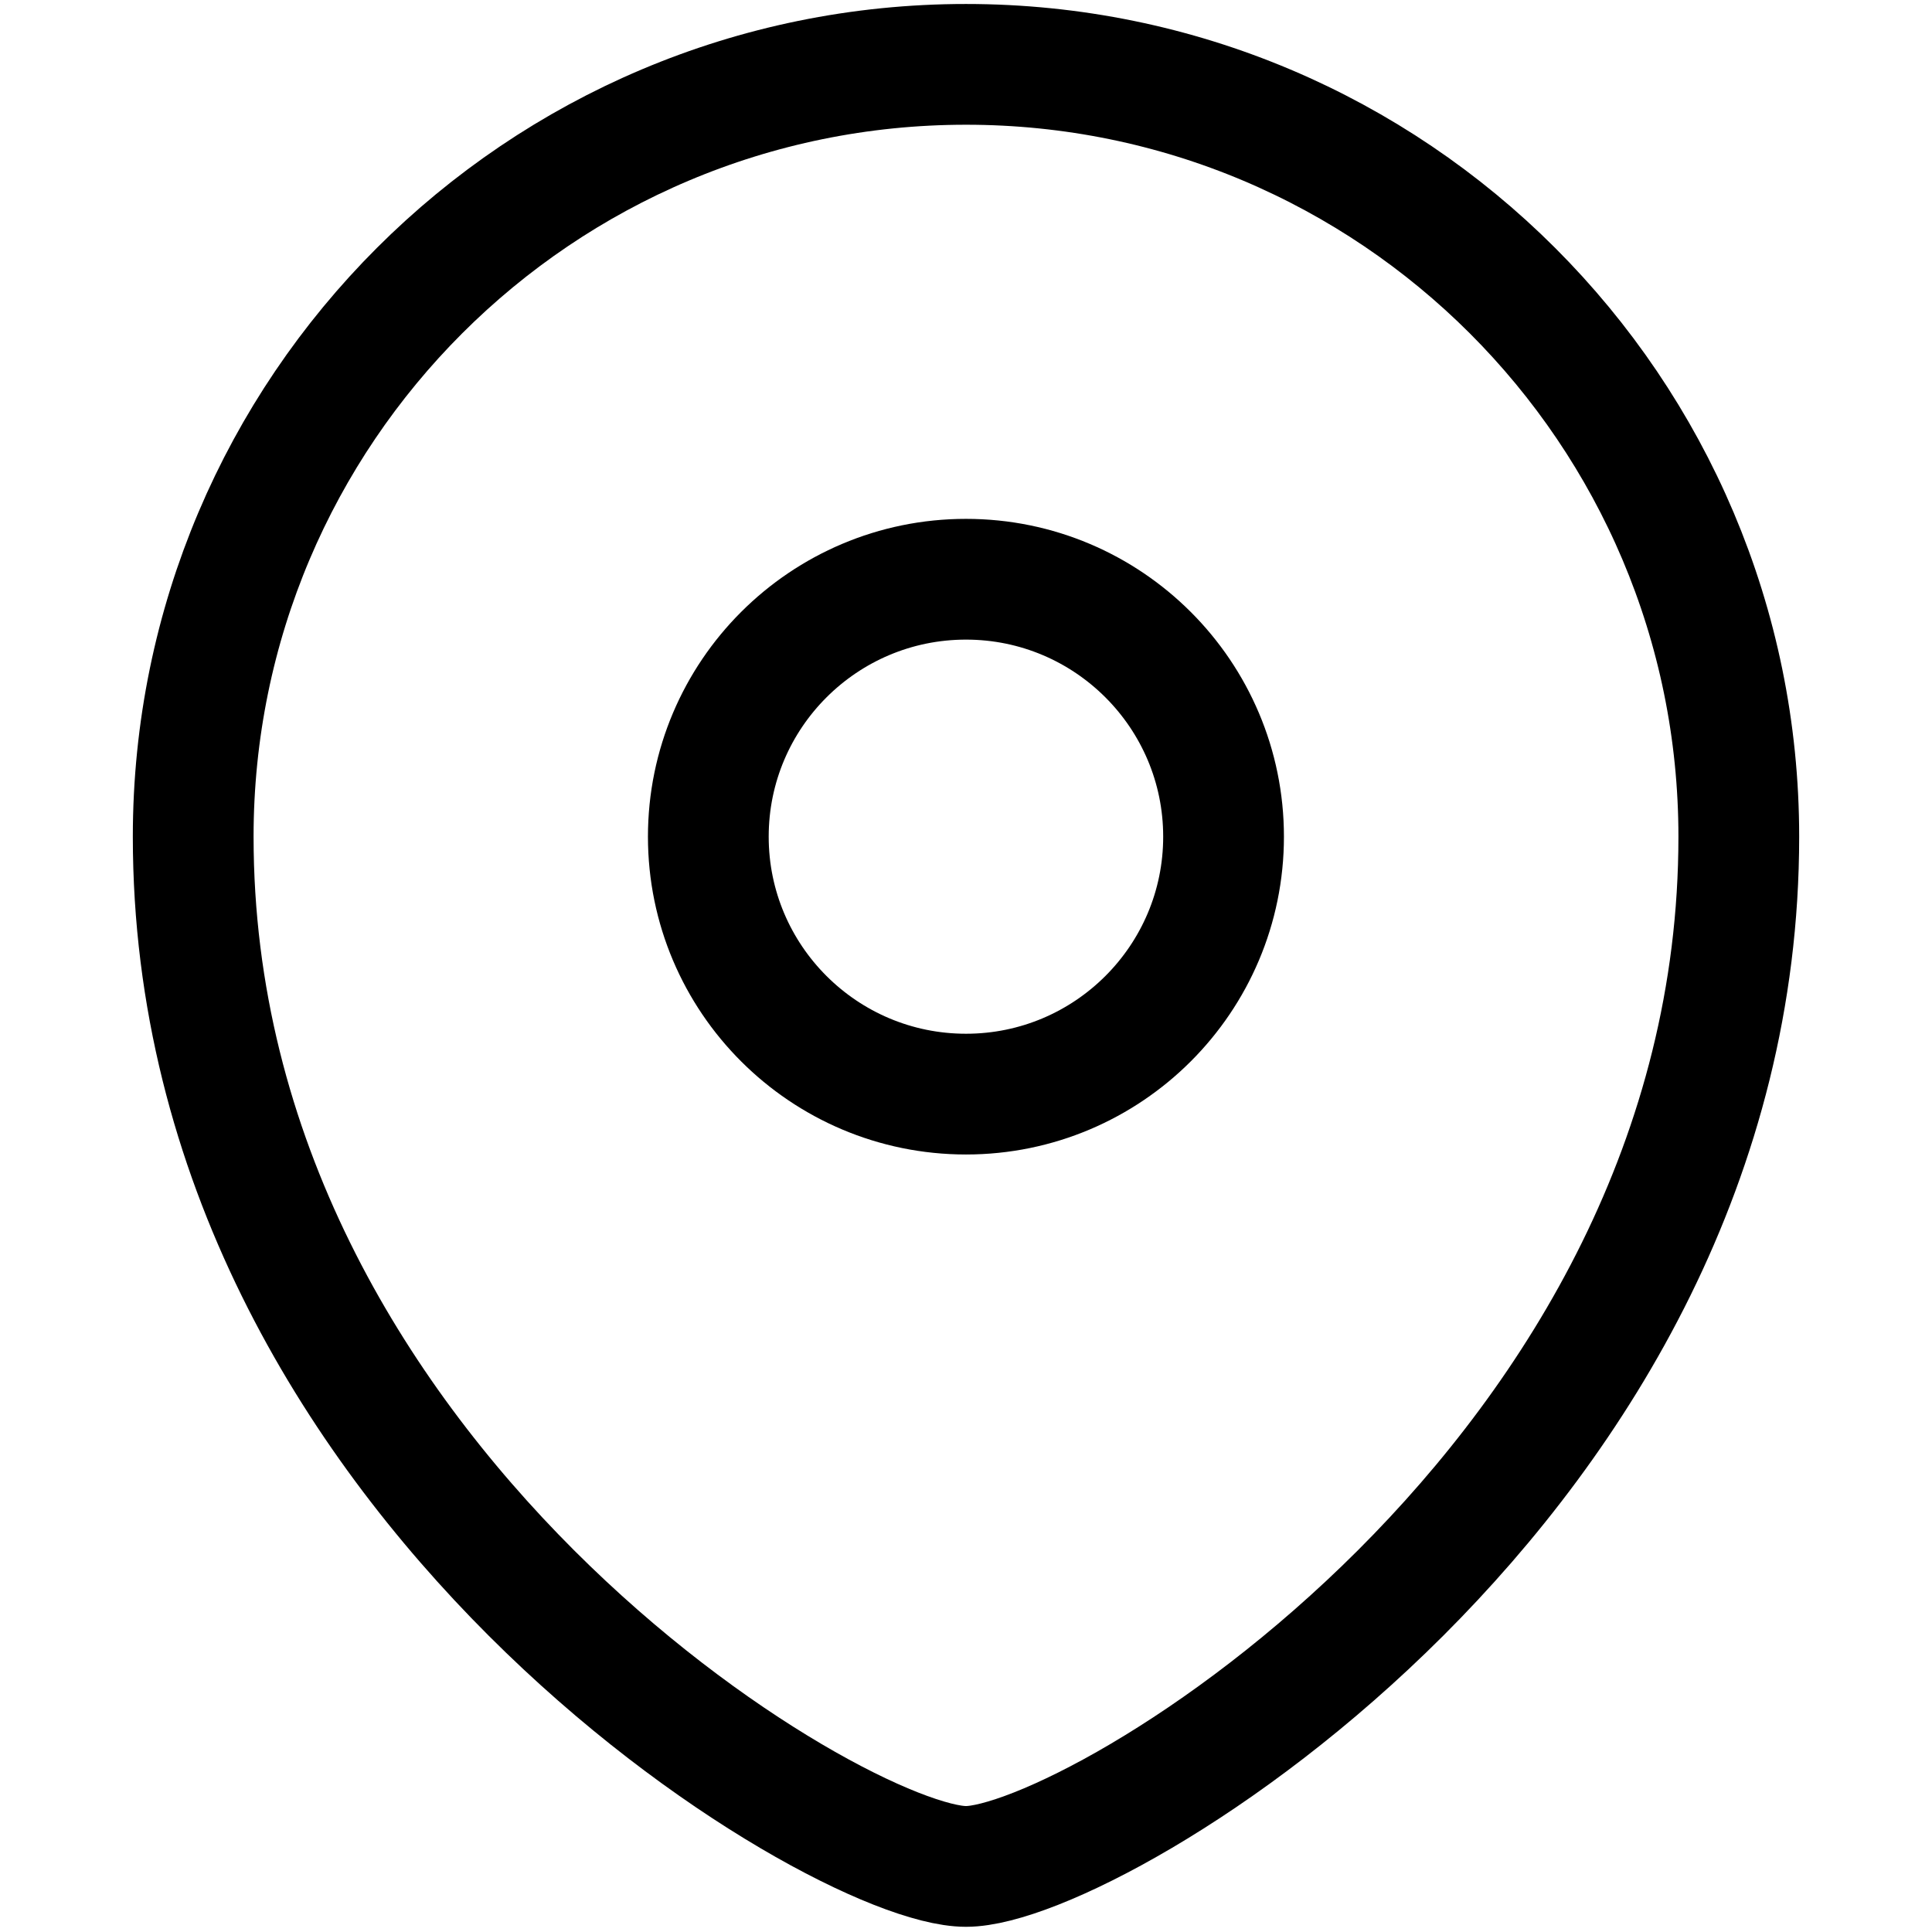 <svg width="16" height="16" viewBox="0 0 16 16" fill="none" xmlns="http://www.w3.org/2000/svg">
<g id="pin">
<g id="Vector">
<path fill-rule="evenodd" clip-rule="evenodd" d="M8 9.061C9.177 9.061 10.133 8.106 10.133 6.929C10.133 5.752 9.177 4.797 8 4.797C6.822 4.797 5.866 5.752 5.866 6.929C5.866 8.106 6.822 9.061 8 9.061Z" stroke="black" stroke-linecap="square"/>
<path fill-rule="evenodd" clip-rule="evenodd" d="M14.4 6.929C14.4 12.259 9.066 15.457 8 15.457C6.933 15.457 1.6 12.259 1.6 6.929C1.6 3.397 4.466 0.533 8 0.533C11.534 0.533 14.4 3.397 14.4 6.929Z" stroke="black" stroke-linecap="square"/>
</g>
</g>
</svg>
